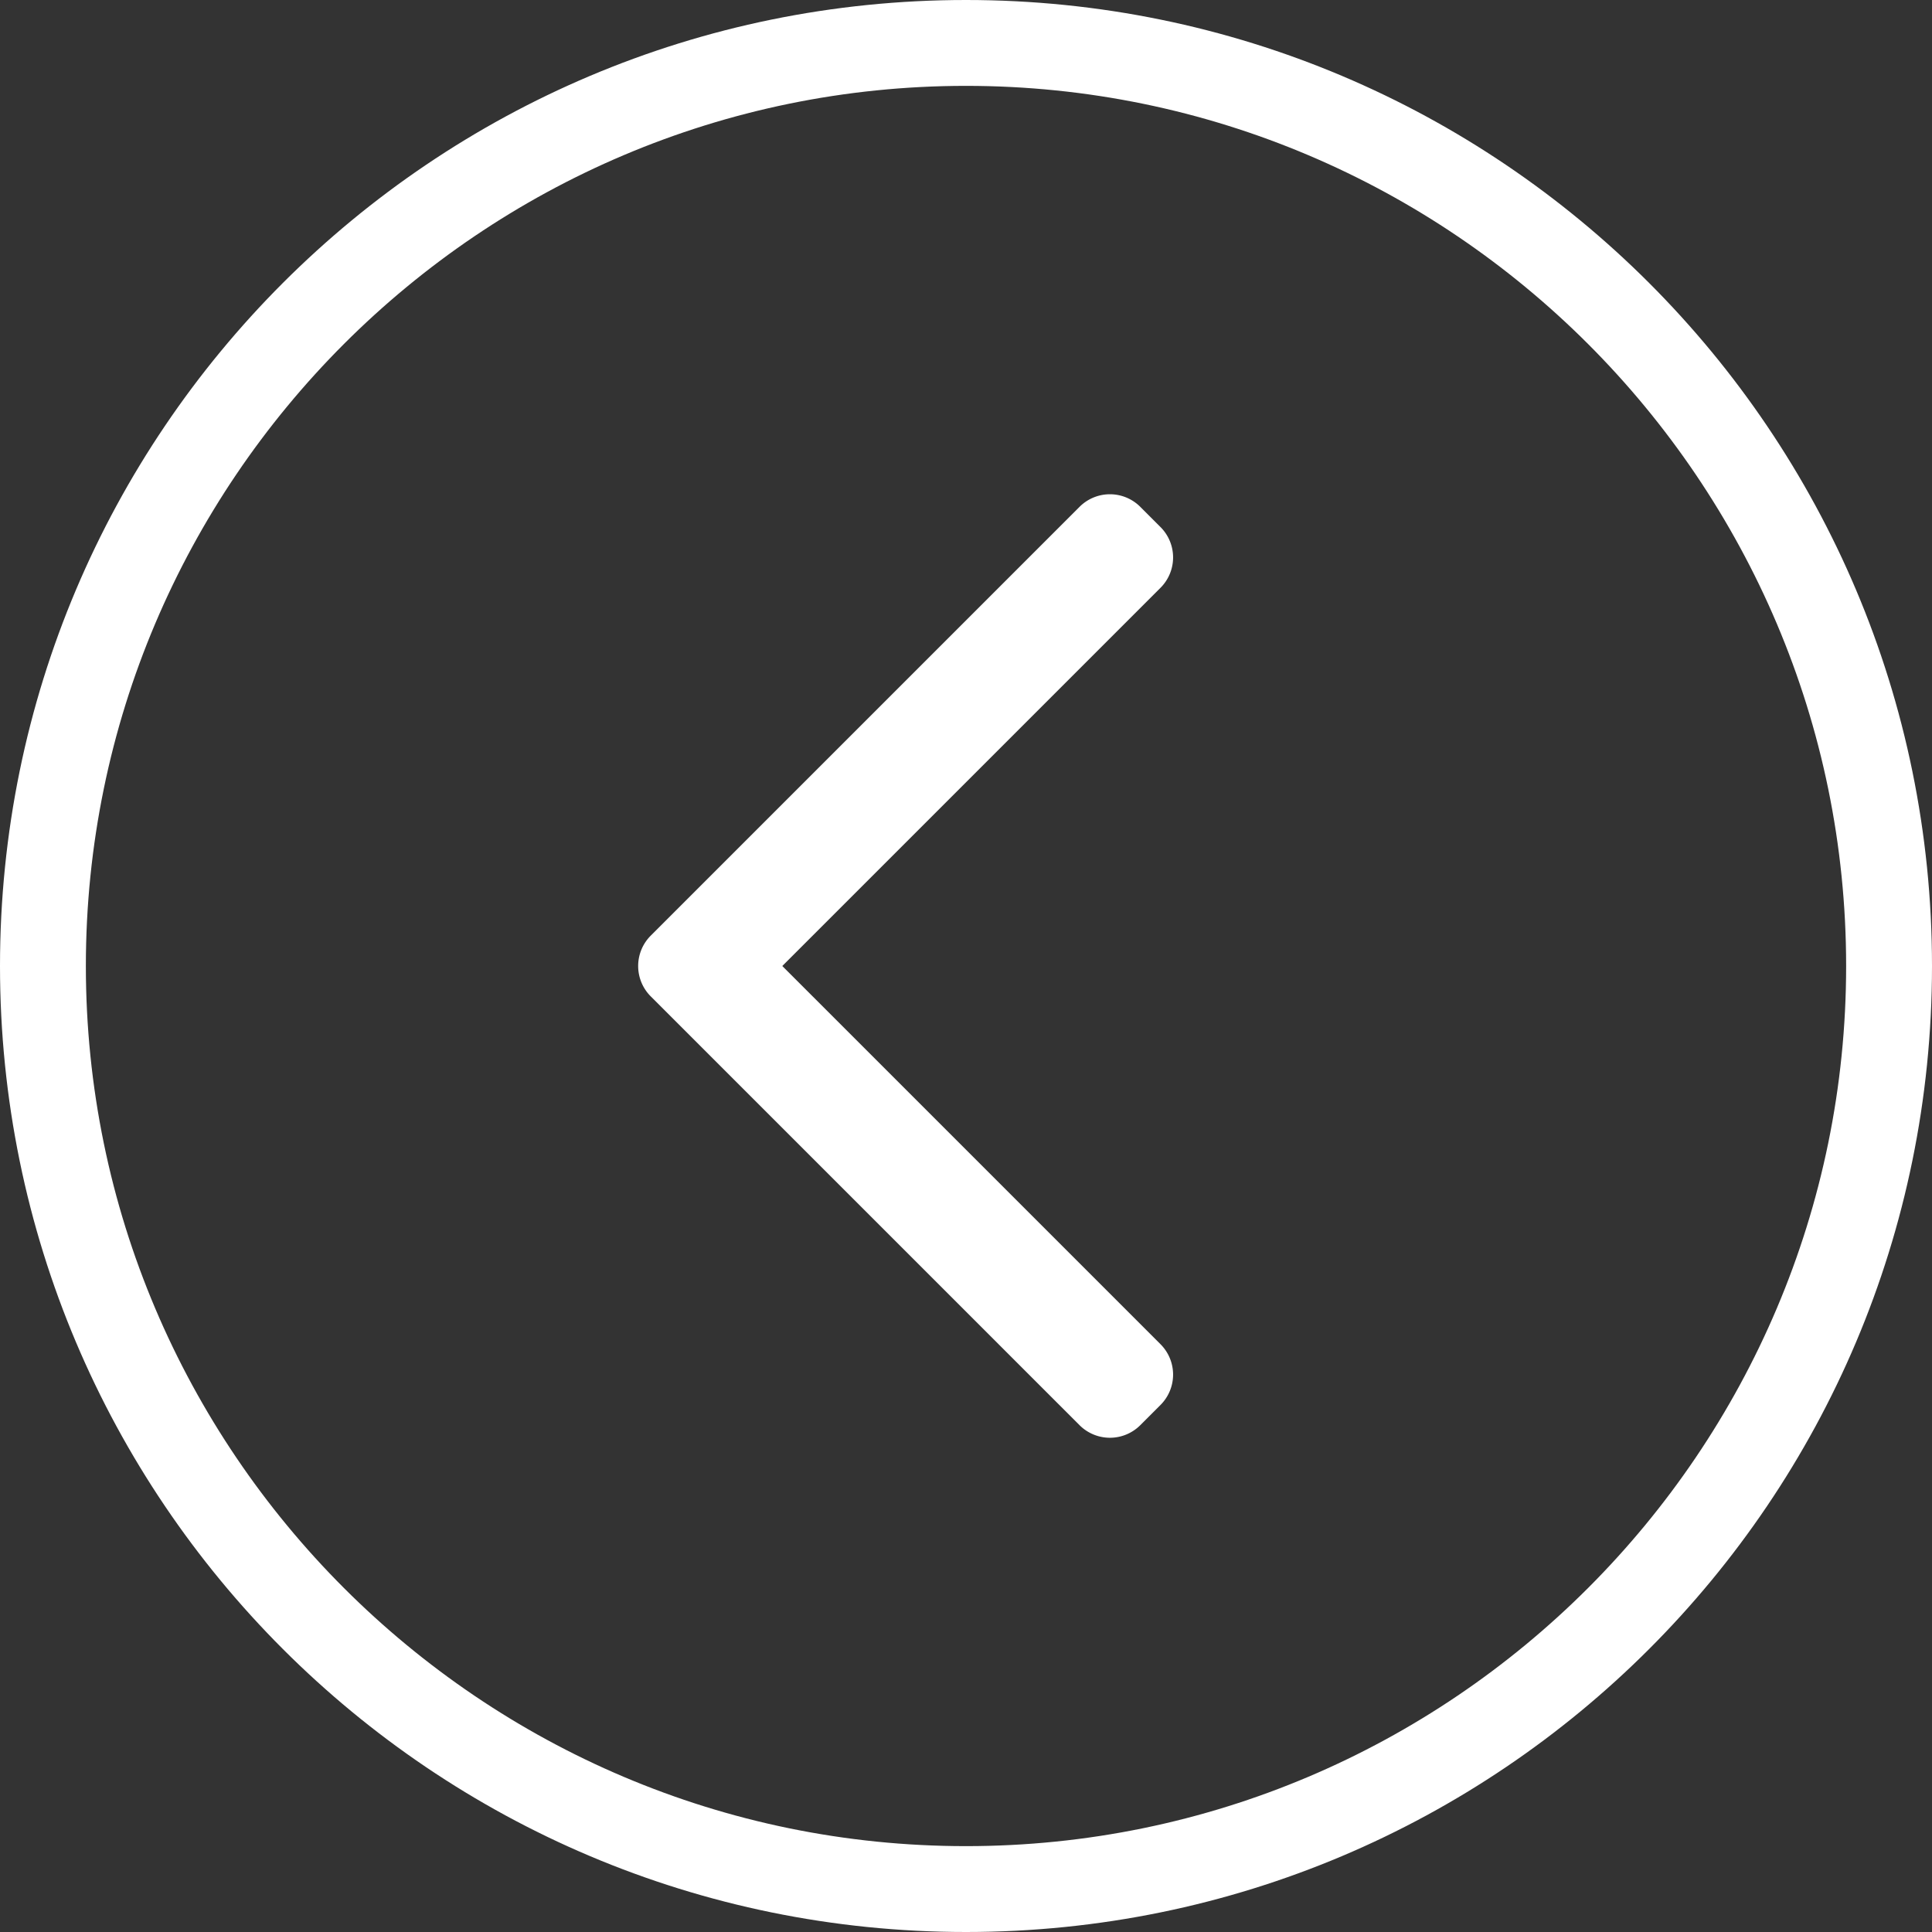 <svg id="Layer_1" xmlns="http://www.w3.org/2000/svg" width="180" height="180" viewBox="-0.5 618.357 180 180">
  <rect x="-0.5" y="618.357" width="180" height="180" fill="#333333" stroke="none"/>
  <style>.st0{enable-background:new}.st1{fill:none;stroke:#fff;stroke-miterlimit:10}.st2{fill:none;stroke:#5d396f;stroke-width:9.4;stroke-linecap:round;stroke-linejoin:round}.st3{opacity:0;fill:#9e9e9e}.st4{fill:#17315b}.st5{fill:#5d396f}.st6{fill:#5e6161}.st7{opacity:.85;fill:#5d396f}.st8{fill:#fff}.st9{fill:none}.st10,.st11{fill-rule:evenodd;clip-rule:evenodd;fill:#17315b}.st11{fill:#5e6161}</style>
  <g id="XMLID_2_">
    <path class="st8" d="M89.5 798.357c-49.71 0-90-40.29-90-90s40.29-90 90-90 90 40.29 90 90-40.29 90-90 90zm-82-90c0 45.21 36.79 82 82 82s82-36.79 82-82-36.79-82-82-82-82 36.79-82 82z"/>
    <path class="st3" d="M89.5 790.357c-45.21 0-82-36.79-82-82s36.79-82 82-82 82 36.79 82 82-36.79 82-82 82z"/>
  </g>
  <path class="st8" d="M105.736 751.139l1.887-1.887a4 4 0 0 0 0-5.656l-35.238-35.238 35.238-35.238a4 4 0 0 0 0-5.656l-1.887-1.887a4 4 0 0 0-5.656 0l-38.066 38.066-1.887 1.887a4 4 0 0 0 0 5.656l1.887 1.887 38.066 38.066a4.001 4.001 0 0 0 5.656 0z"/>
</svg>